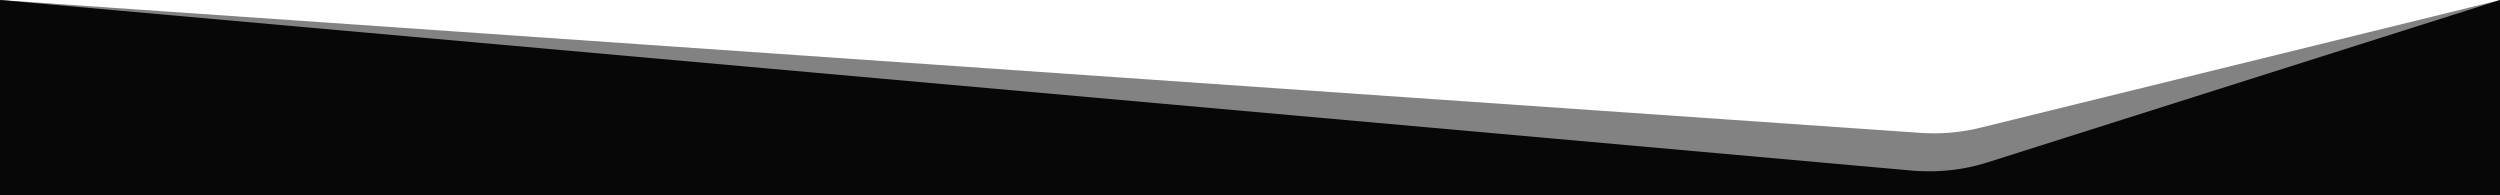 <?xml version="1.0" encoding="UTF-8"?> <svg xmlns="http://www.w3.org/2000/svg" width="100%" height="100px" viewBox="0 0 1280 140" preserveAspectRatio="none"><g fill="#070707"><path d="M1280 0l-266 91.52a72.59 72.59 0 0 1-30.76 3.71L0 0v140h1280z" fill-opacity=".5"></path><path d="M1280 0l-262.1 116.26a73.29 73.29 0 0 1-39.09 6L0 0v140h1280z"></path></g></svg> 